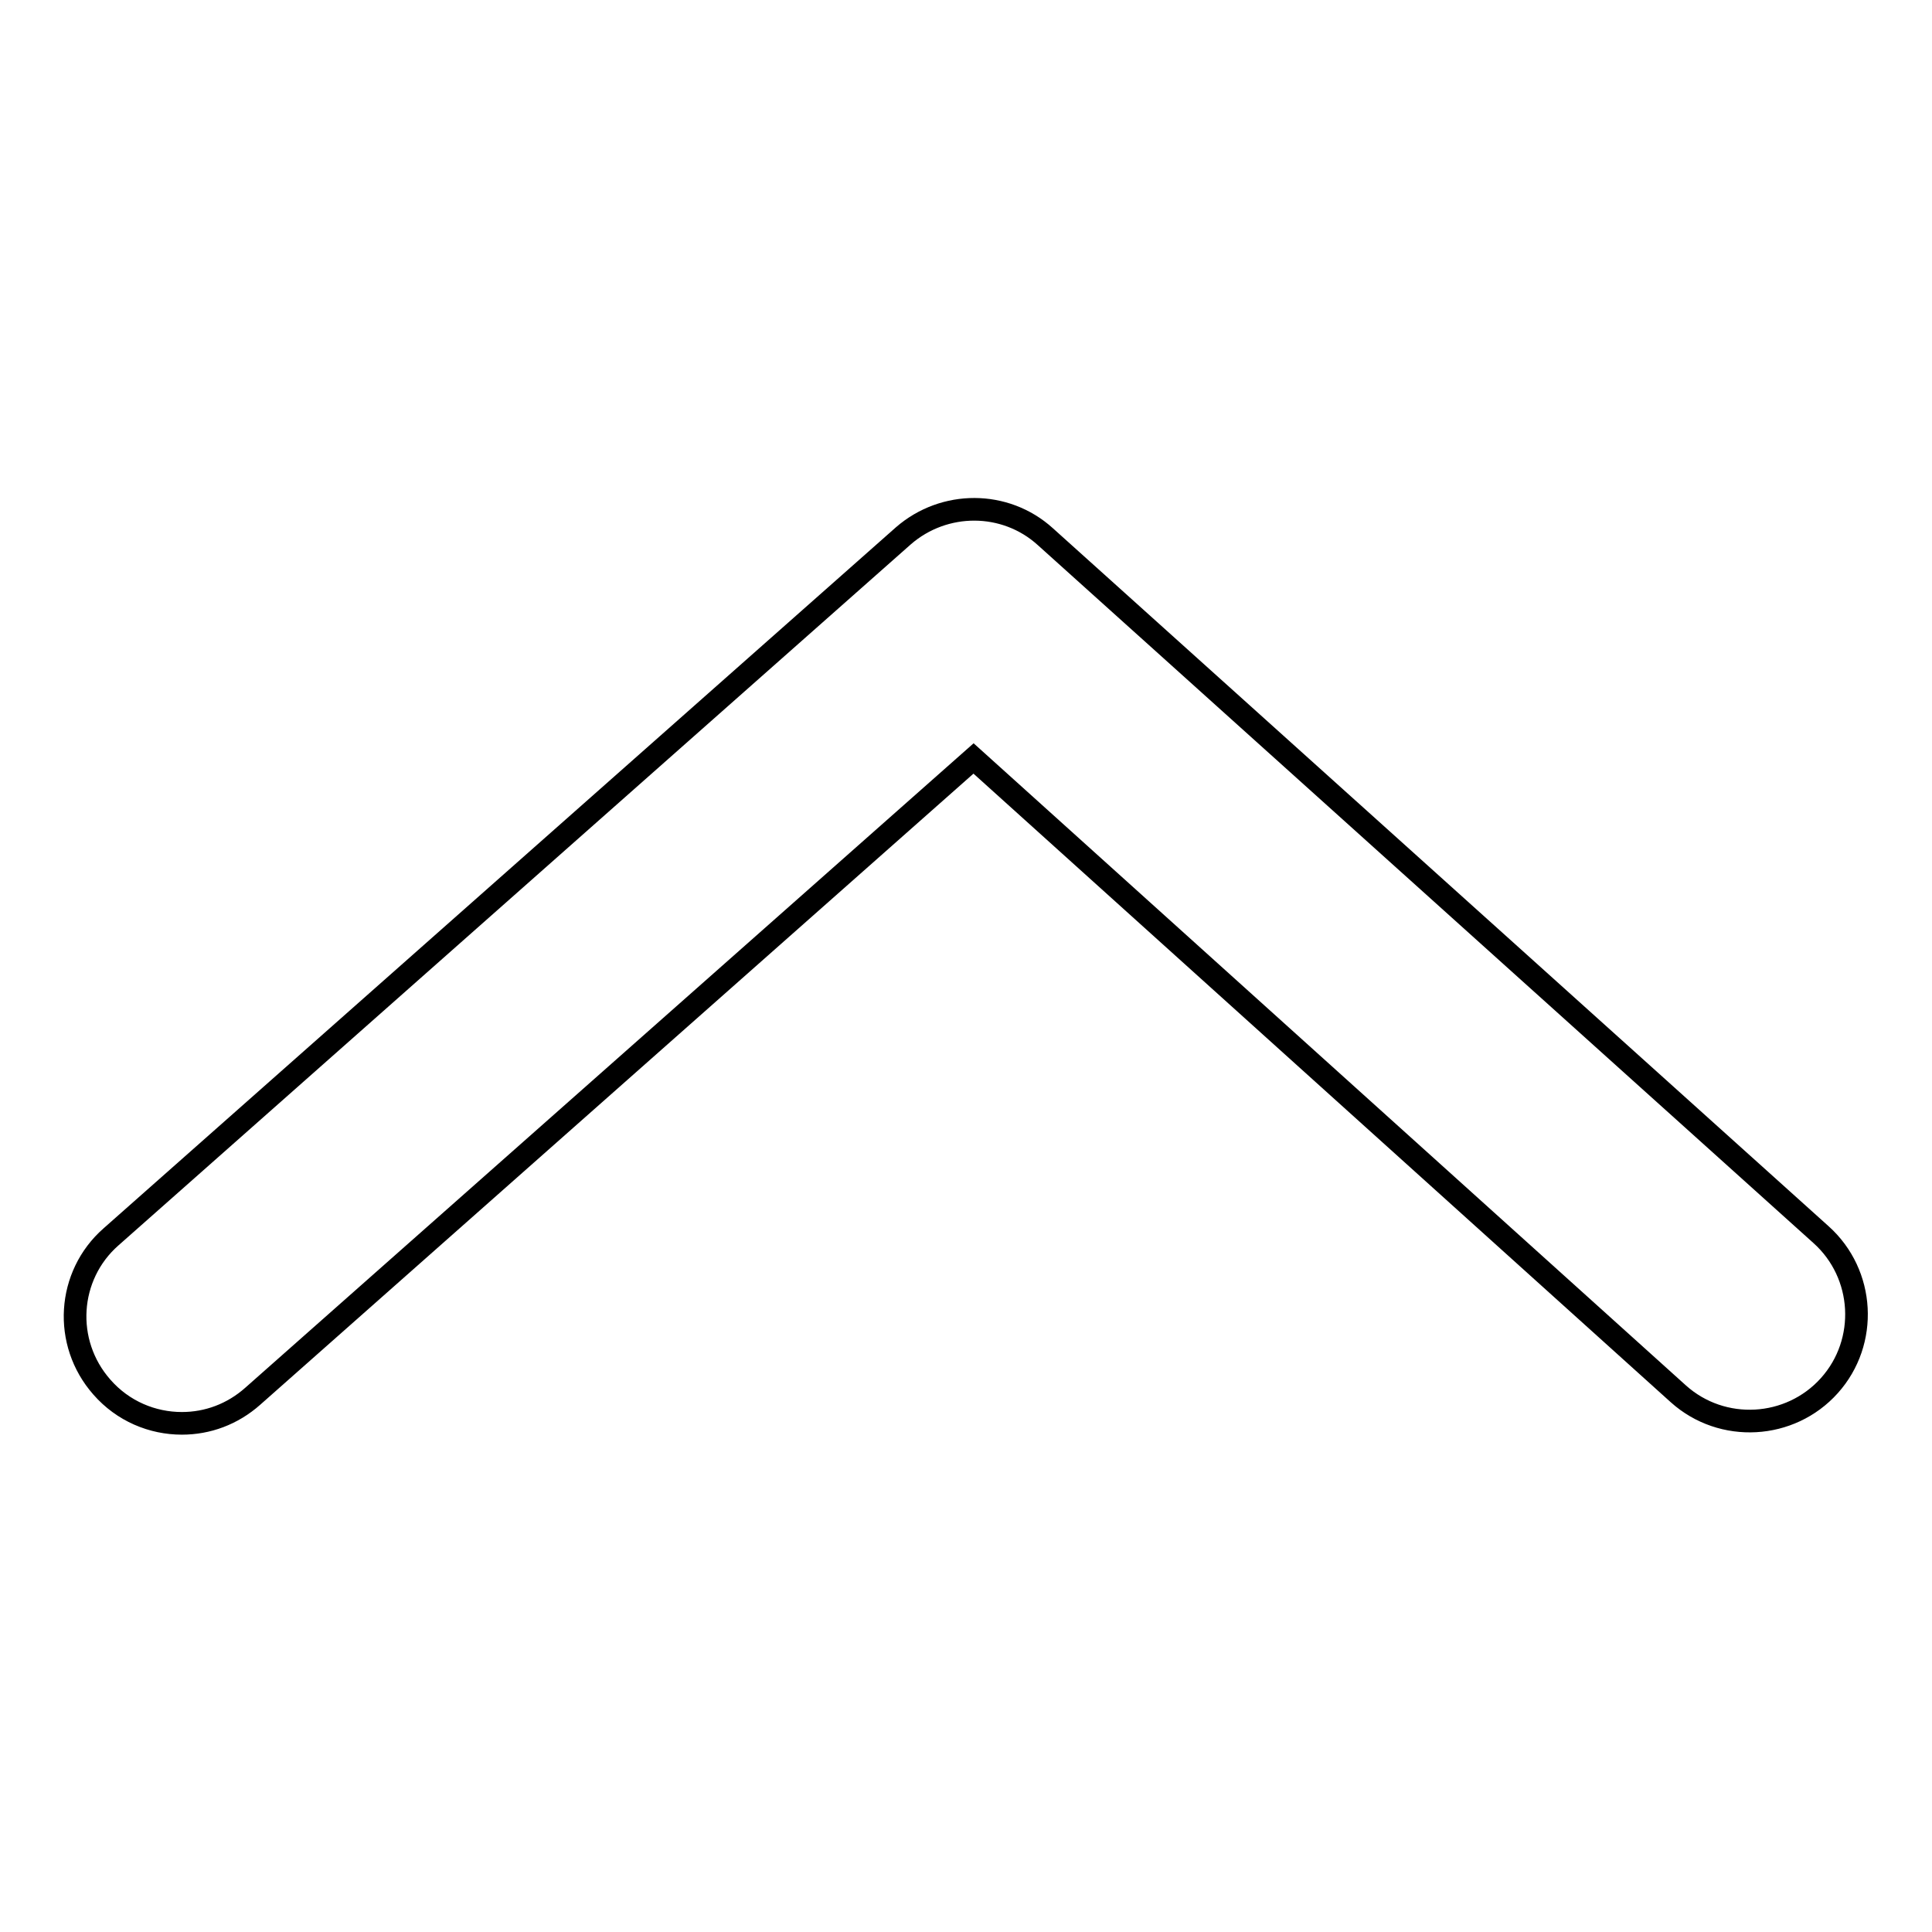 <?xml version="1.0" encoding="utf-8"?>
<!-- Svg Vector Icons : http://www.onlinewebfonts.com/icon -->
<!DOCTYPE svg PUBLIC "-//W3C//DTD SVG 1.1//EN" "http://www.w3.org/Graphics/SVG/1.1/DTD/svg11.dtd">
<svg version="1.1" xmlns="http://www.w3.org/2000/svg" xmlns:xlink="http://www.w3.org/1999/xlink" x="0px" y="0px" viewBox="0 0 256 256" enable-background="new 0 0 256 256" xml:space="preserve">
<g><g><path stroke-width="3" fill-opacity="0" stroke="#000000"  d="M24.1,188.6c-3.9,0-7.8-1.6-10.6-4.8c-5.2-5.9-4.6-14.8,1.2-19.9l105-92.9c5.4-4.7,13.5-4.7,18.8,0.1l102.8,92.5c5.8,5.2,6.3,14.2,1.1,20c-5.2,5.8-14.2,6.3-20,1.1L129,100.5L33.5,185C30.8,187.4,27.5,188.6,24.1,188.6z"/></g></g>
</svg>